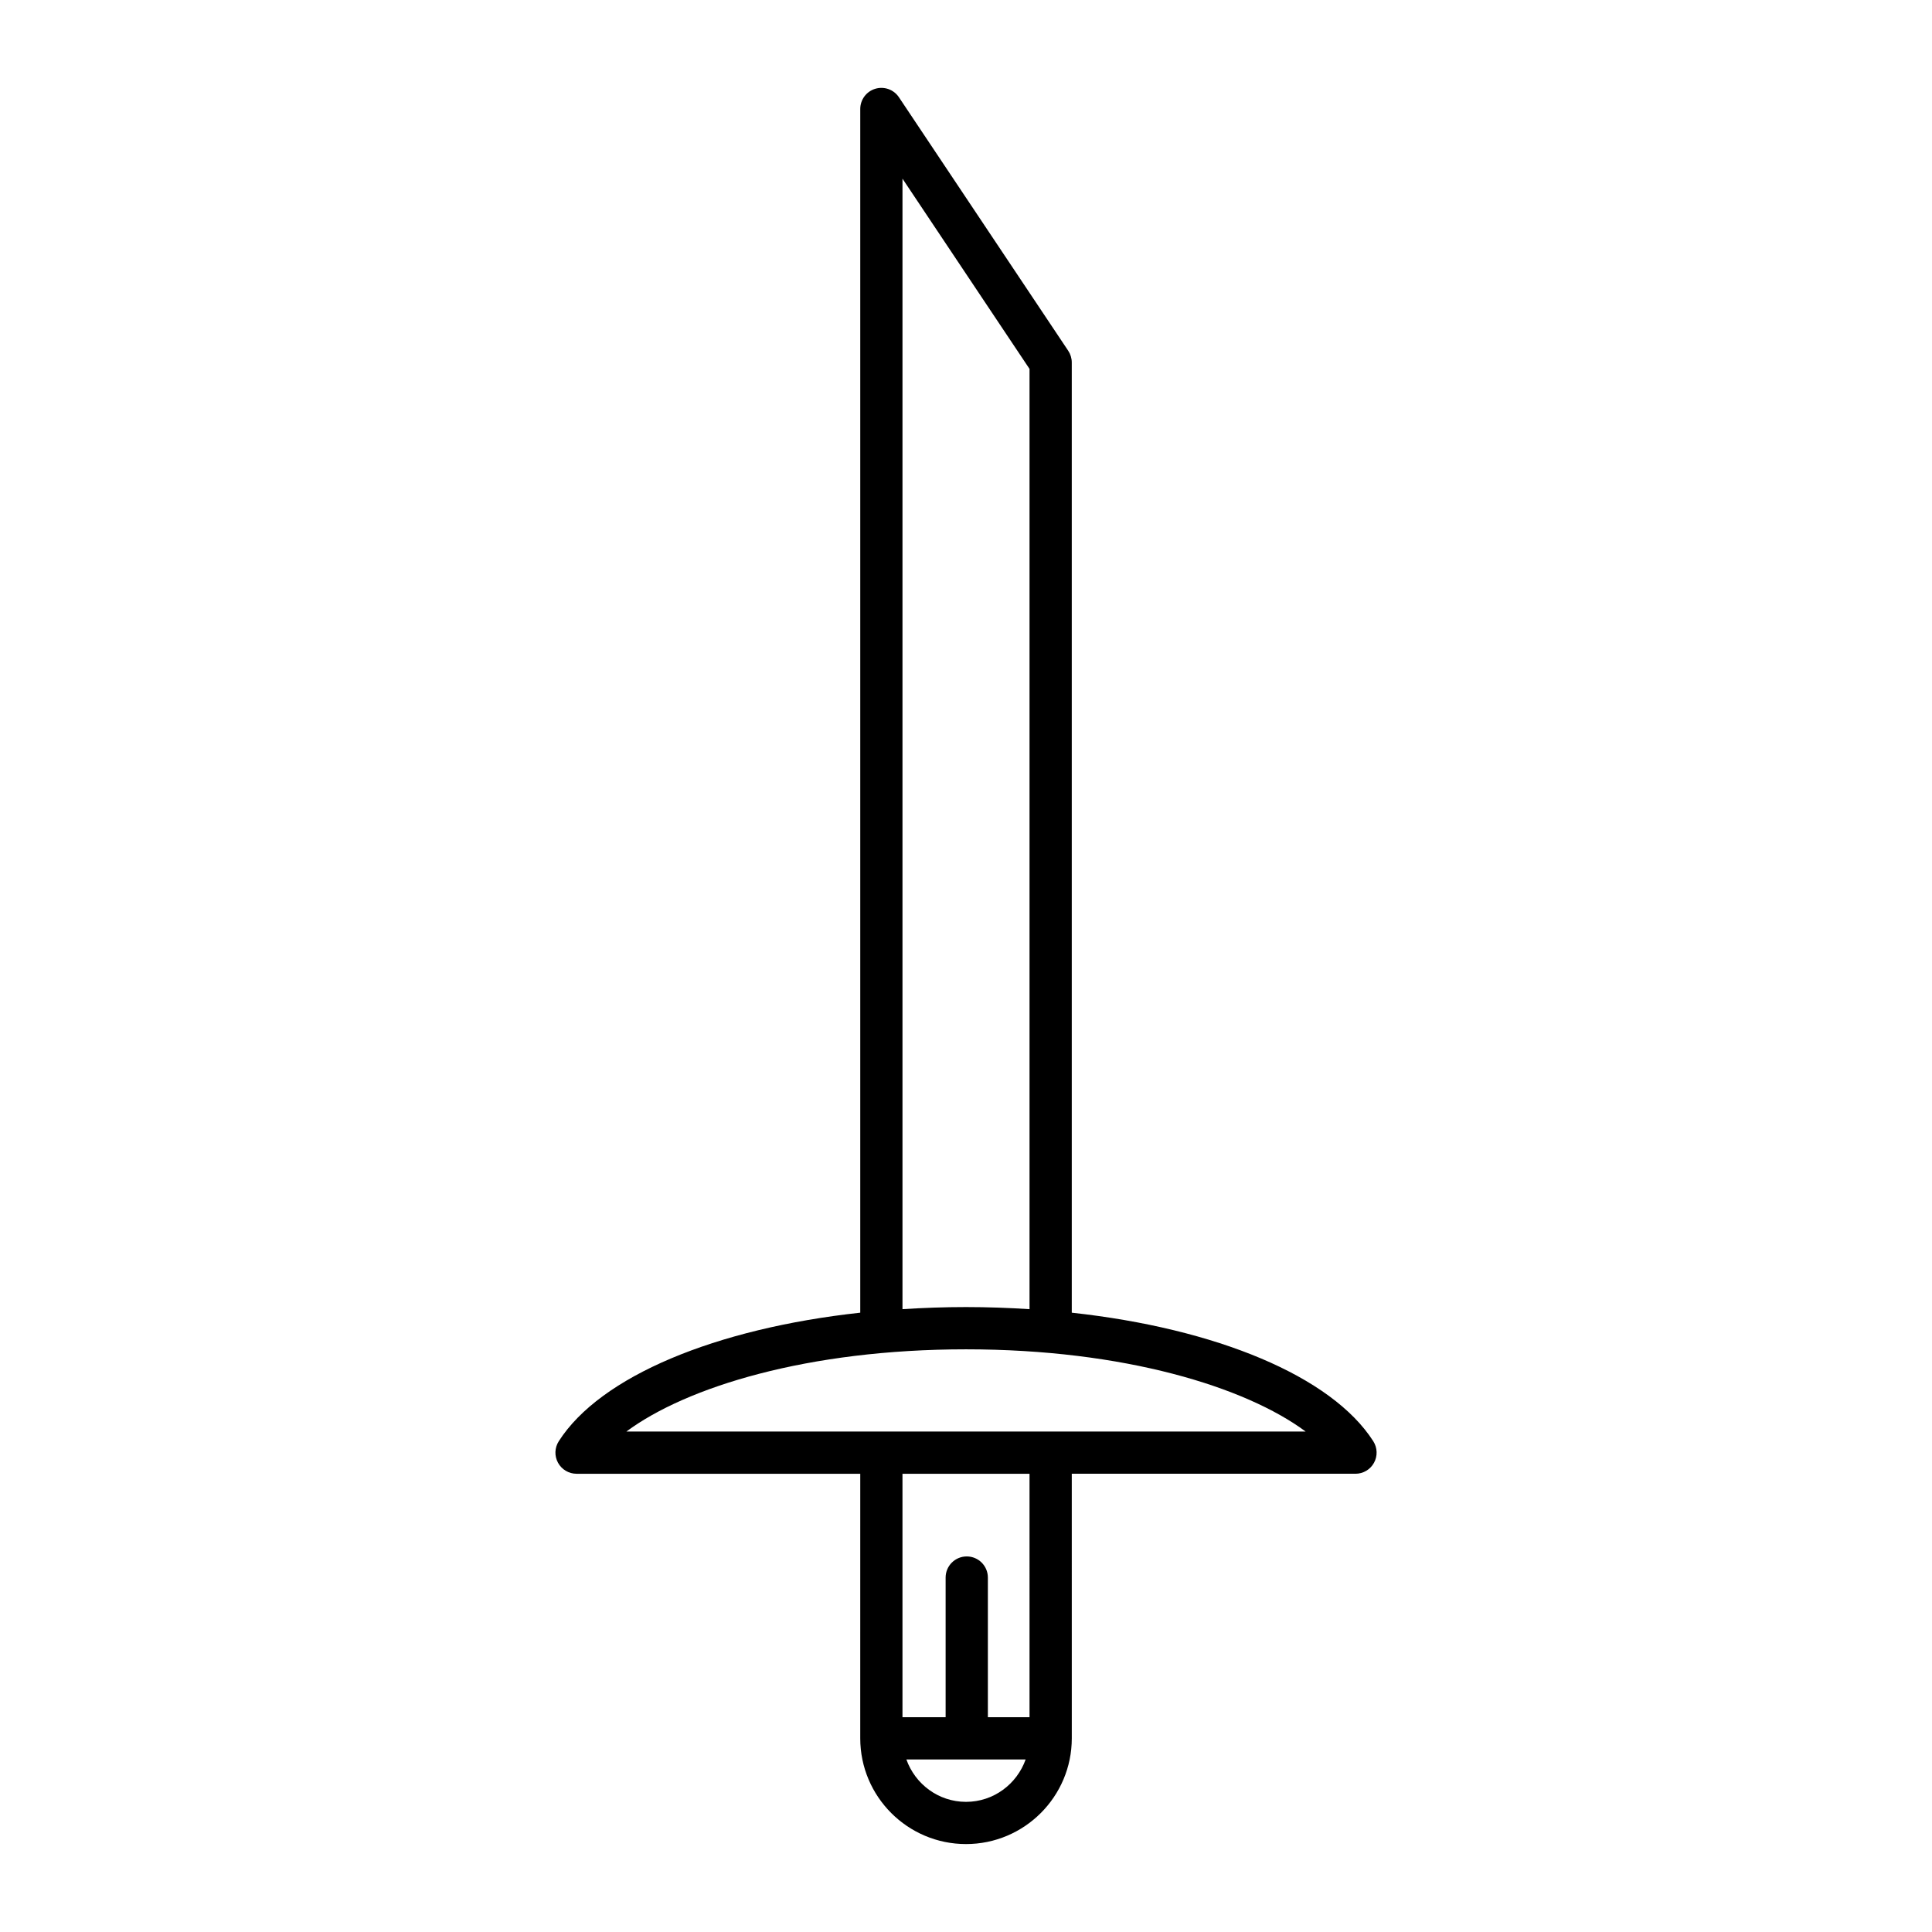 <?xml version="1.0" encoding="UTF-8"?>
<!-- Uploaded to: ICON Repo, www.svgrepo.com, Generator: ICON Repo Mixer Tools -->
<svg fill="#000000" width="800px" height="800px" version="1.1" viewBox="144 144 512 512" xmlns="http://www.w3.org/2000/svg">
 <path d="m428.03 491.88v-251.82c0-1.105-0.328-2.188-0.941-3.109l-44.863-67.176c-1.371-2.055-3.918-2.957-6.277-2.246-2.363 0.715-3.973 2.891-3.973 5.356v318.99c-38.312 4.184-68.883 16.832-79.902 34.074-1.102 1.723-1.176 3.91-0.191 5.703 0.98 1.793 2.863 2.91 4.91 2.91h75.184l-0.004 70.102c0 15.461 12.574 28.031 28.031 28.031s28.031-12.574 28.031-28.031l-0.004-70.105h75.184c2.043 0 3.93-1.113 4.91-2.91 0.984-1.793 0.91-3.981-0.191-5.703-11.02-17.234-41.59-29.887-79.902-34.07zm-44.863-300.53 33.668 50.414v249.18c-5.5-0.352-11.109-0.559-16.832-0.559s-11.332 0.207-16.836 0.555zm16.836 430.16c-7.309 0-13.484-4.715-15.805-11.238h31.609c-2.32 6.523-8.496 11.238-15.805 11.238zm16.832-22.434h-11.039v-37.008c0-3.094-2.508-5.598-5.598-5.598-3.09 0-5.598 2.504-5.598 5.598v37.008h-11.434v-64.508h33.668zm-106.84-75.703c15.898-11.801 48.062-21.789 90.008-21.789 41.941 0 74.109 9.988 90.008 21.789z"/>
</svg>